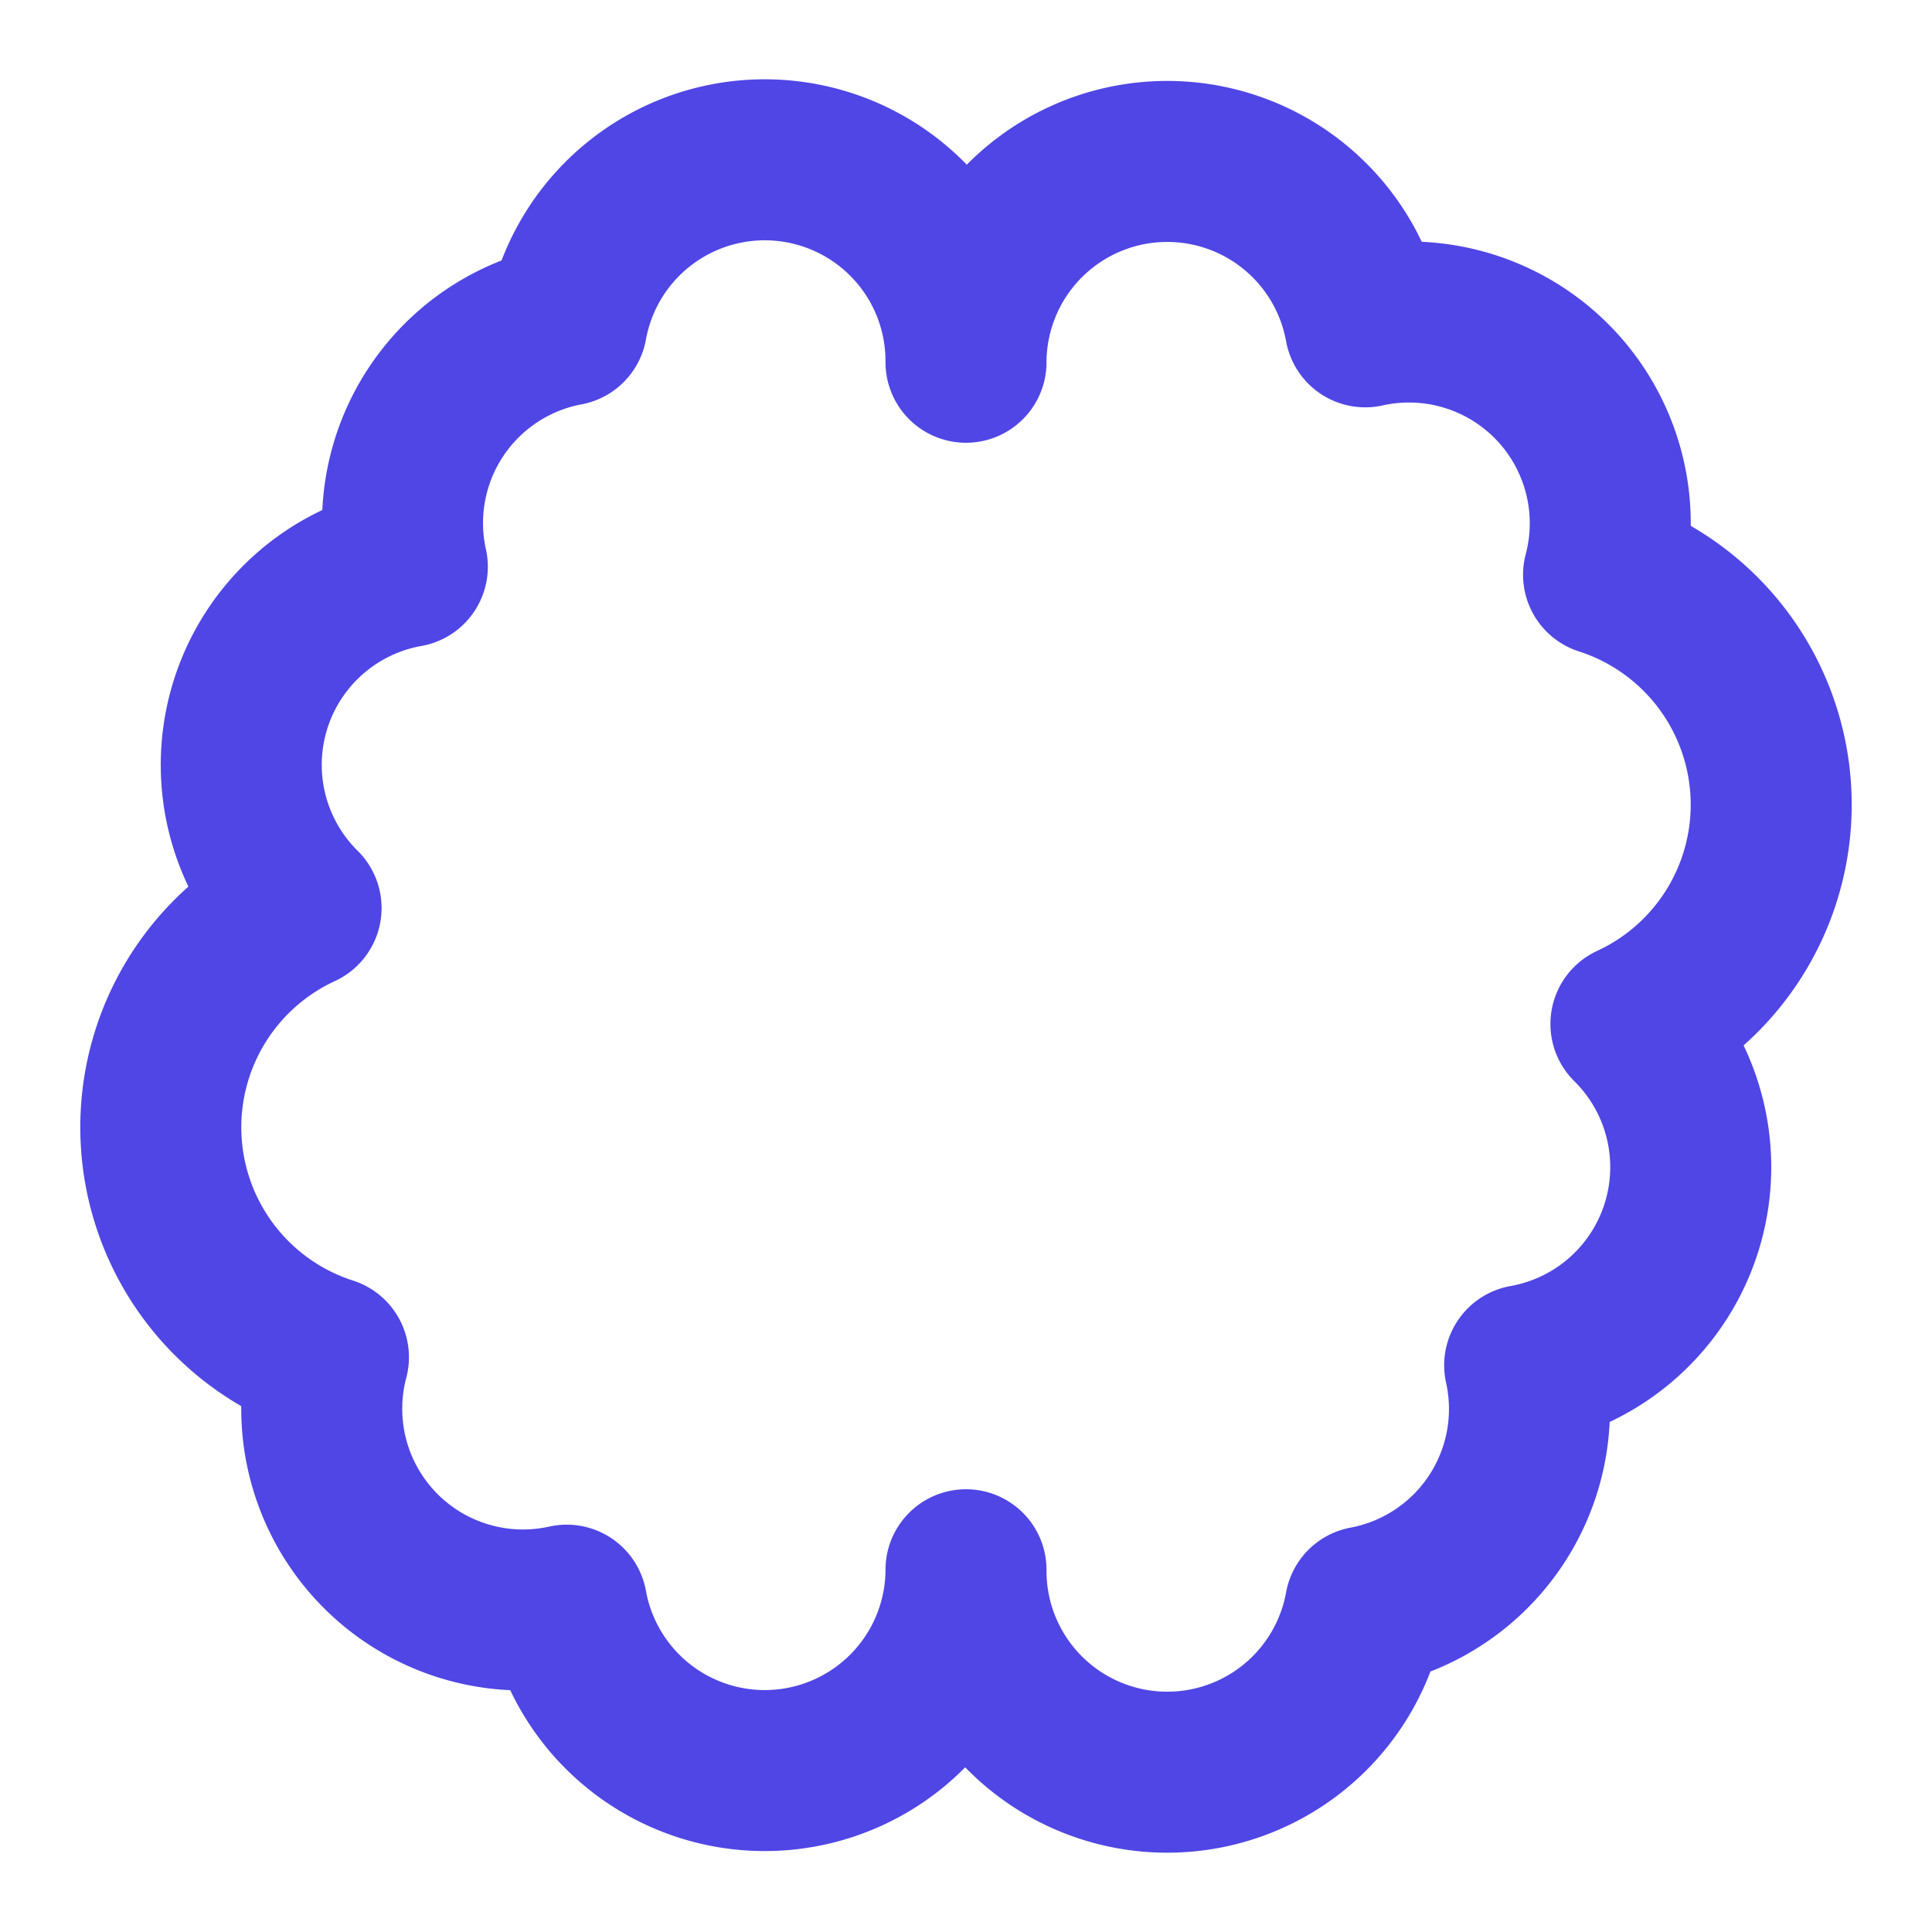 <?xml version="1.0" encoding="UTF-8"?>
<svg width="256" height="256" viewBox="0 0 24 24" fill="none" xmlns="http://www.w3.org/2000/svg">
  <path d="M12 4.5a2.5 2.5 0 0 0-4.96-.46 2.5 2.5 0 0 0-1.98 3 2.5 2.5 0 0 0-1.32 4.24 3 3 0 0 0 .34 5.58 2.5 2.5 0 0 0 2.96 3.08A2.5 2.5 0 0 0 12 19.5a2.5 2.5 0 0 0 4.96.46 2.5 2.5 0 0 0 1.98-3 2.5 2.5 0 0 0 1.32-4.24 3 3 0 0 0-.34-5.58 2.5 2.5 0 0 0-2.96-3.08A2.5 2.5 0 0 0 12 4.5Z" stroke="#4F46E5" stroke-width="2" stroke-linecap="round" stroke-linejoin="round"/>
</svg>